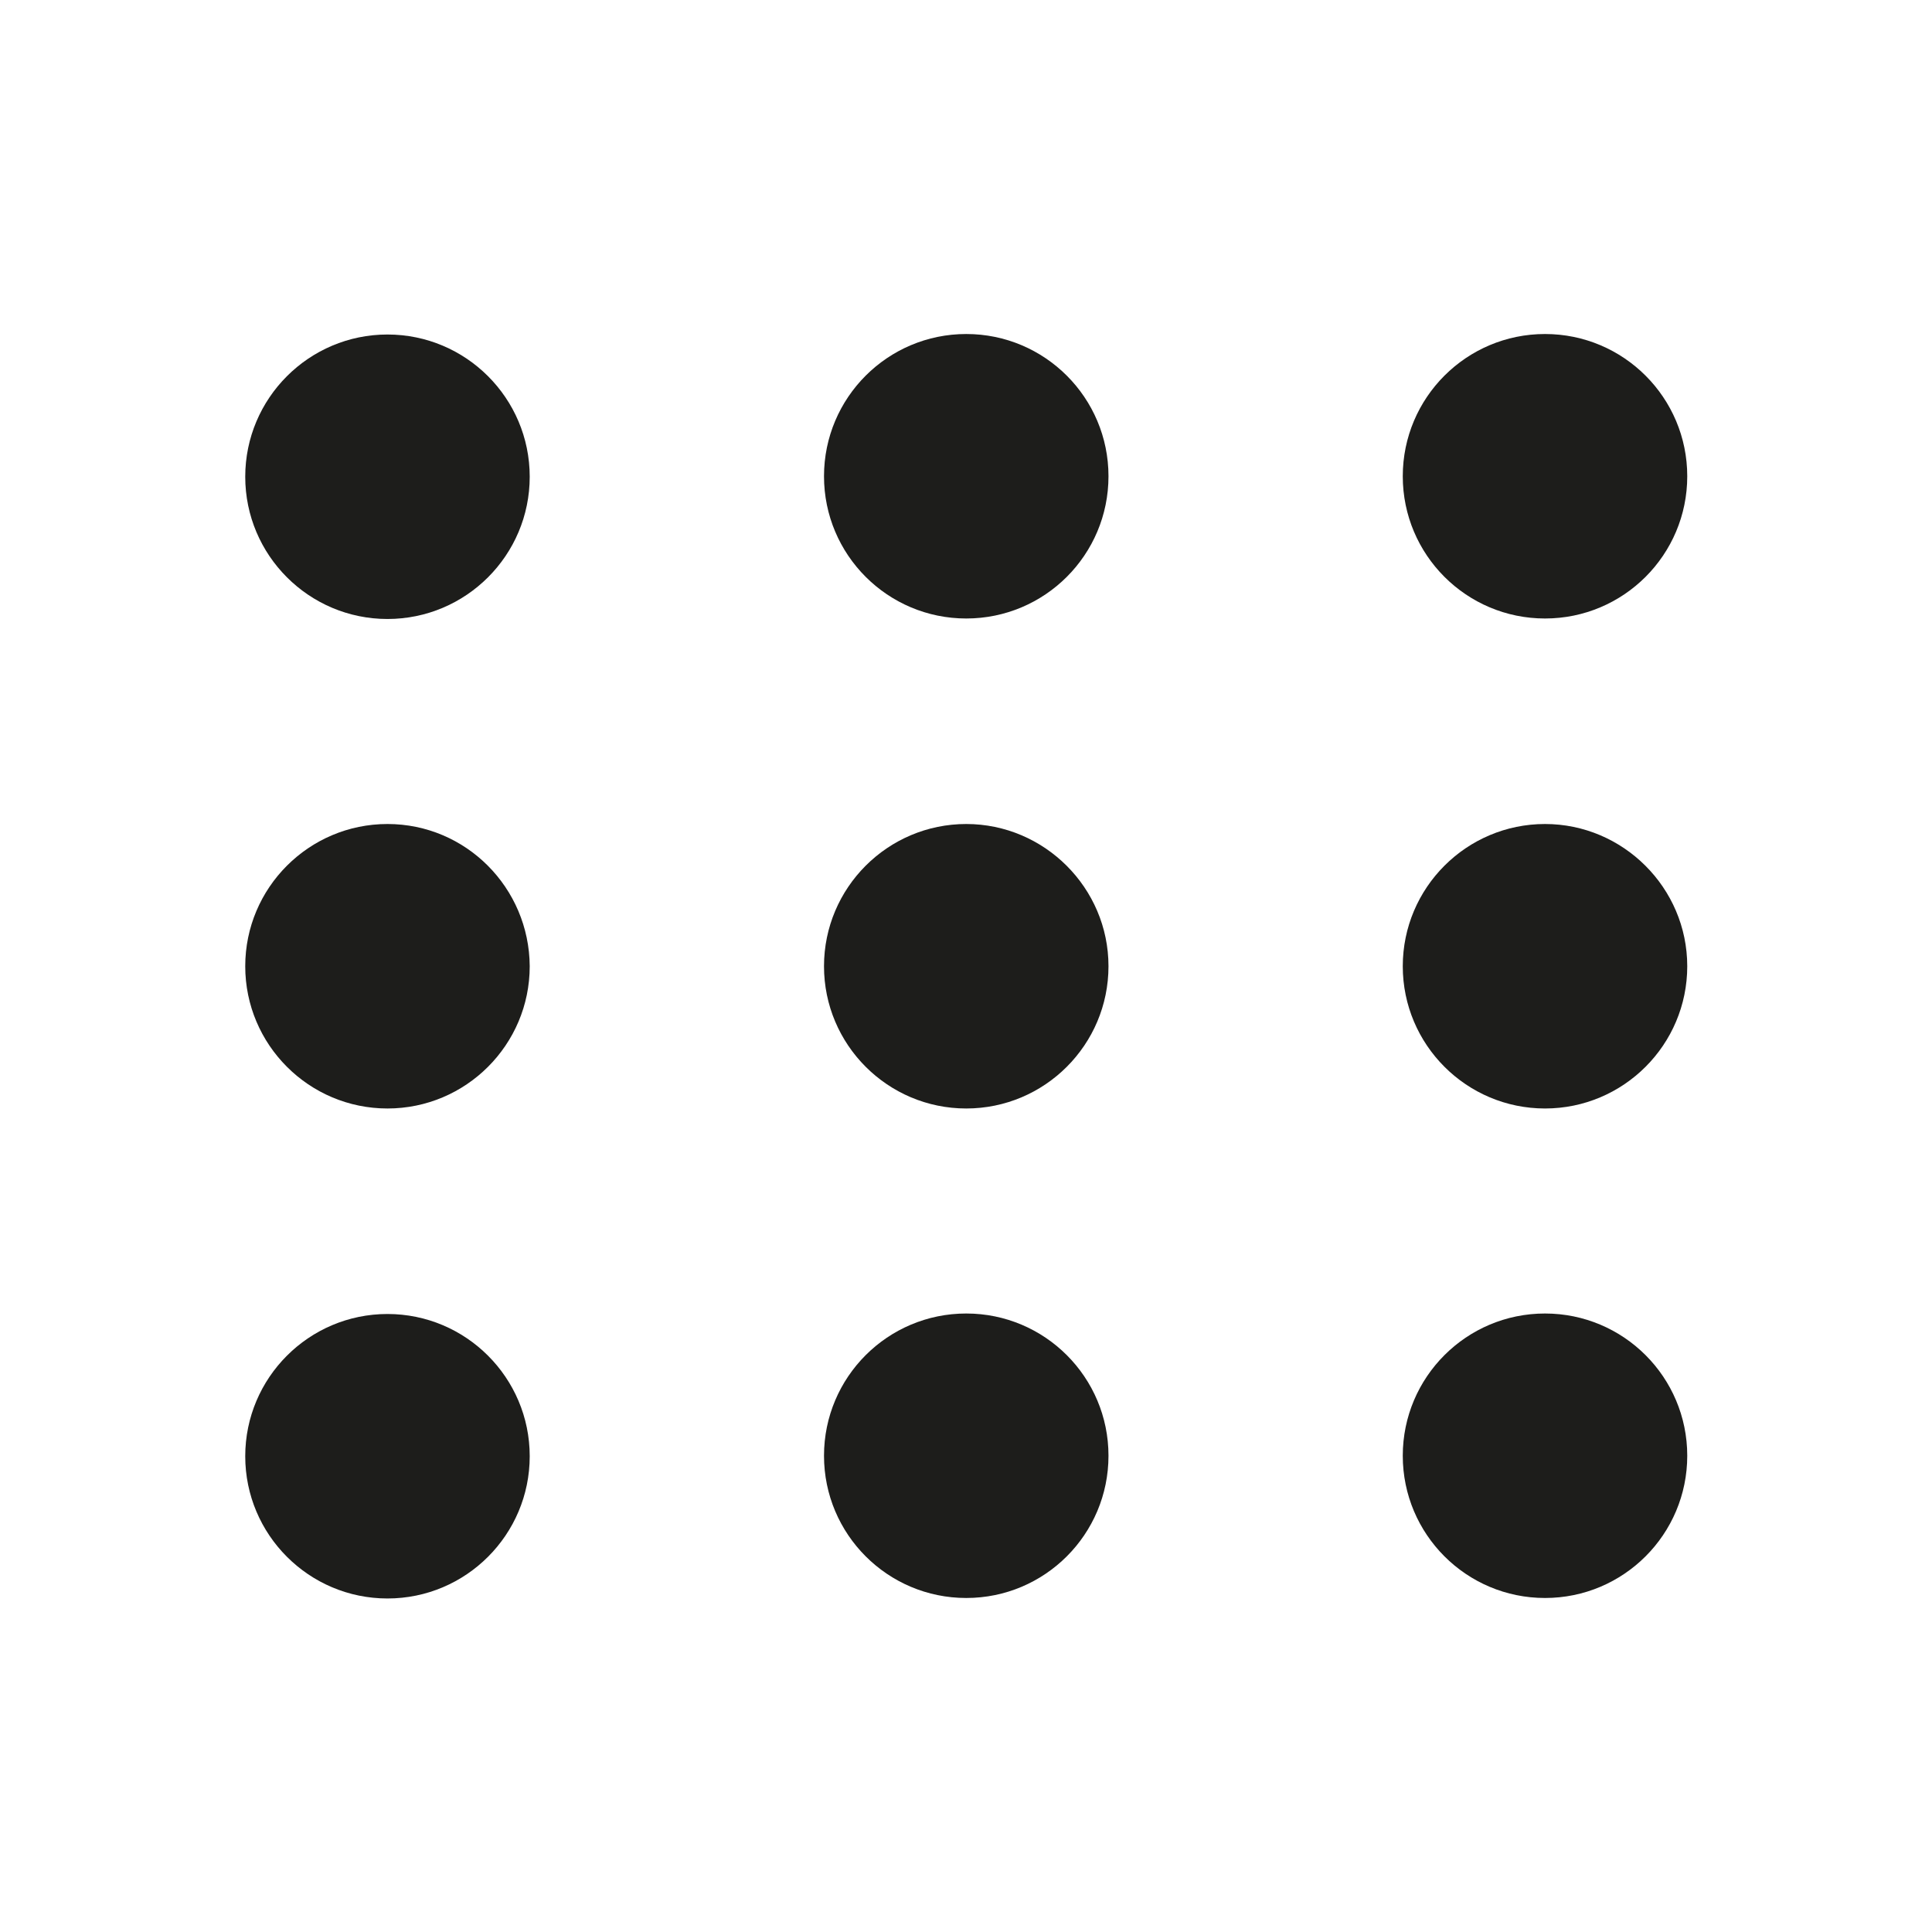 <svg version="1.1" id="Layer_1" xmlns="http://www.w3.org/2000/svg" x="0" y="0" viewBox="0 0 39.39 39.39" xml:space="preserve"><style>.st0{fill:#1d1d1b}</style><circle class="st0" cx="31.5" cy="9.71" r="2.9"/><circle class="st0" cx="19.7" cy="9.71" r="2.9"/><path class="st0" d="M7.9 6.82c-1.6 0-2.9 1.3-2.9 2.9s1.3 2.9 2.9 2.9c1.6 0 2.9-1.3 2.9-2.9s-1.3-2.9-2.9-2.9zm23.6 9.98c-1.6 0-2.9 1.3-2.9 2.9s1.3 2.9 2.9 2.9c1.6 0 2.9-1.3 2.9-2.9s-1.31-2.9-2.9-2.9zm-11.8 0c-1.6 0-2.9 1.3-2.9 2.9s1.3 2.9 2.9 2.9 2.9-1.3 2.9-2.9-1.31-2.9-2.9-2.9zm-11.8 0c-1.6 0-2.9 1.3-2.9 2.9 0 1.6 1.3 2.9 2.9 2.9 1.6 0 2.9-1.3 2.9-2.9-.01-1.6-1.3-2.9-2.9-2.9z"/><circle class="st0" cx="31.5" cy="29.68" r="2.9"/><circle class="st0" cx="19.7" cy="29.68" r="2.9"/><path class="st0" d="M7.9 26.79c-1.6 0-2.9 1.3-2.9 2.9s1.3 2.9 2.9 2.9c1.6 0 2.9-1.3 2.9-2.9s-1.3-2.9-2.9-2.9z"/></svg>